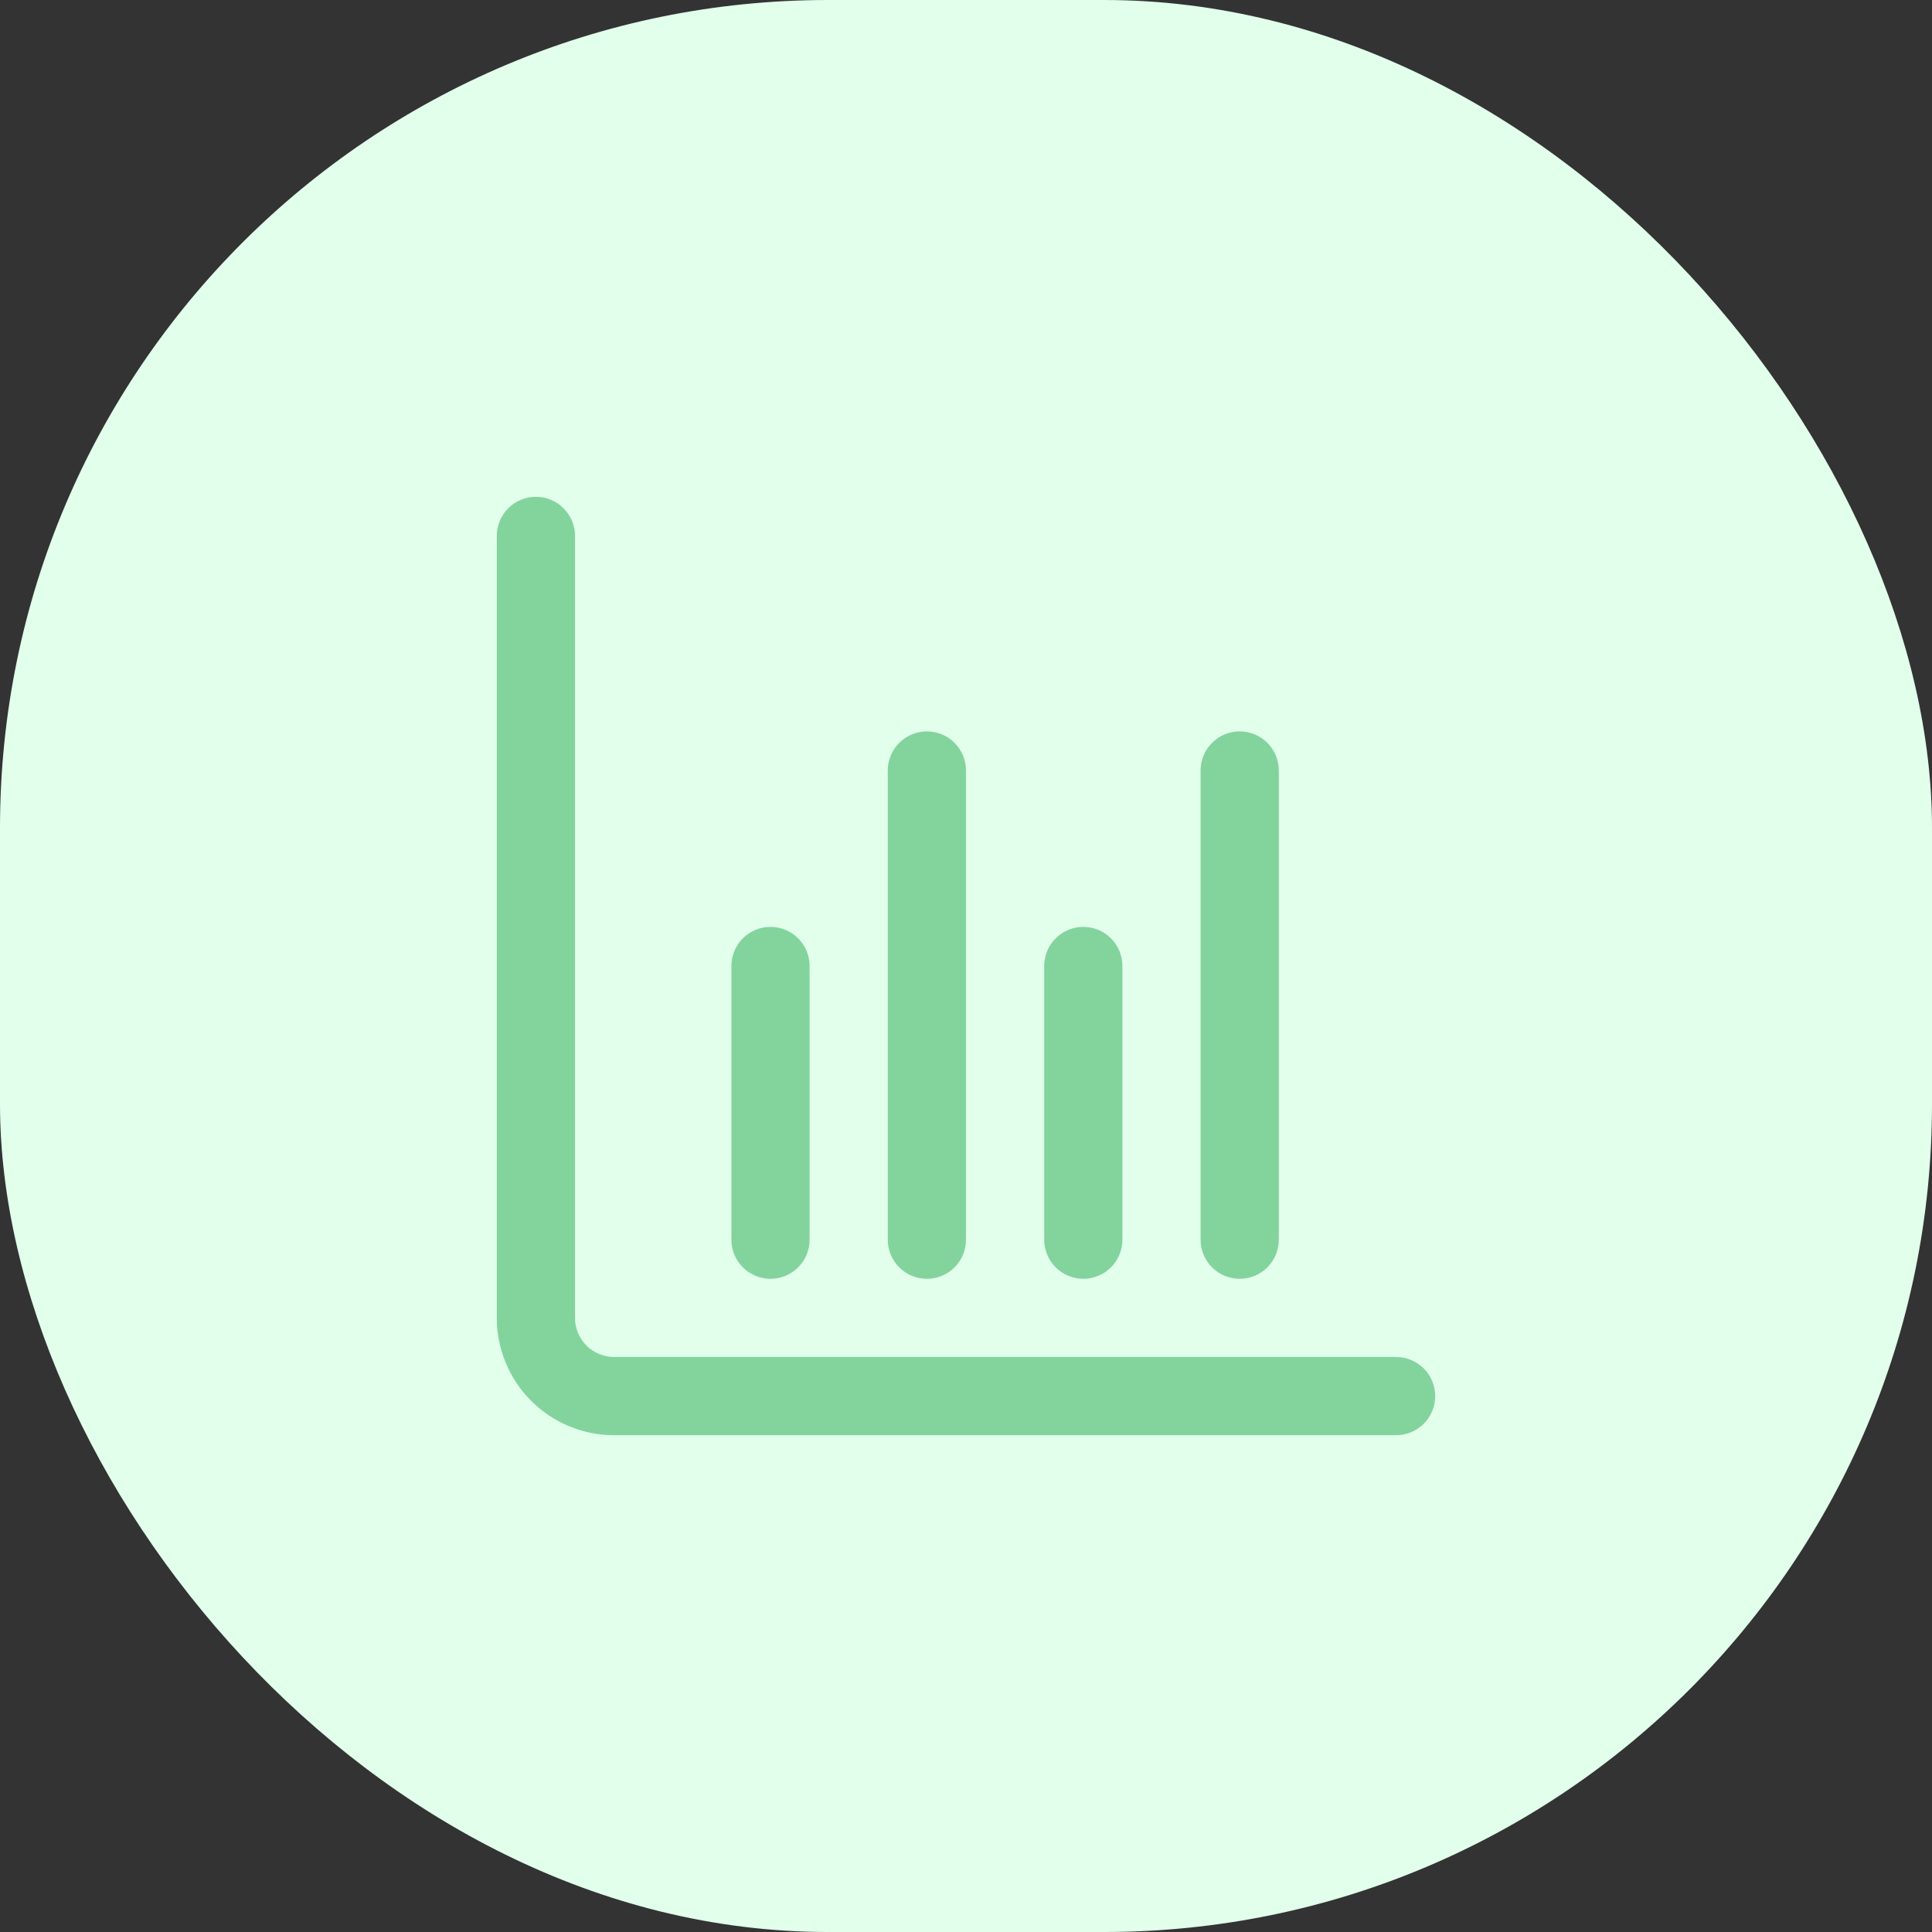 <svg width="70" height="70" viewBox="0 0 70 70" fill="none" xmlns="http://www.w3.org/2000/svg">
<rect x="0" y="0" width="70" height="70" fill="#333333" stroke="none"/>
<rect width="70" height="70" rx="30" fill="#E1FFEB"/>
<g clip-path="url(#clip0_1039_51755)">
<path d="M50.583 49.167H22.25C21.874 49.167 21.514 49.017 21.248 48.752C20.983 48.486 20.833 48.126 20.833 47.75V19.417C20.833 19.041 20.684 18.681 20.418 18.415C20.153 18.149 19.792 18 19.417 18C19.041 18 18.681 18.149 18.415 18.415C18.149 18.681 18 19.041 18 19.417V47.75C18 48.877 18.448 49.958 19.245 50.755C20.042 51.552 21.123 52 22.25 52H50.583C50.959 52 51.319 51.851 51.585 51.585C51.851 51.319 52 50.959 52 50.583C52 50.208 51.851 49.847 51.585 49.582C51.319 49.316 50.959 49.167 50.583 49.167Z" fill="#83D39D"/>
<path d="M39.251 46.333C39.626 46.333 39.987 46.184 40.252 45.918C40.518 45.653 40.667 45.292 40.667 44.917V35C40.667 34.624 40.518 34.264 40.252 33.998C39.987 33.733 39.626 33.583 39.251 33.583C38.875 33.583 38.515 33.733 38.249 33.998C37.983 34.264 37.834 34.624 37.834 35V44.917C37.834 45.292 37.983 45.653 38.249 45.918C38.515 46.184 38.875 46.333 39.251 46.333Z" fill="#83D39D"/>
<path d="M27.917 46.333C28.292 46.333 28.653 46.184 28.918 45.918C29.184 45.653 29.333 45.292 29.333 44.917V35C29.333 34.624 29.184 34.264 28.918 33.998C28.653 33.733 28.292 33.583 27.917 33.583C27.541 33.583 27.181 33.733 26.915 33.998C26.649 34.264 26.5 34.624 26.5 35V44.917C26.5 45.292 26.649 45.653 26.915 45.918C27.181 46.184 27.541 46.333 27.917 46.333Z" fill="#83D39D"/>
<path d="M44.917 46.333C45.292 46.333 45.653 46.184 45.918 45.918C46.184 45.653 46.333 45.292 46.333 44.917V27.917C46.333 27.541 46.184 27.181 45.918 26.915C45.653 26.649 45.292 26.5 44.917 26.5C44.541 26.5 44.181 26.649 43.915 26.915C43.649 27.181 43.5 27.541 43.5 27.917V44.917C43.5 45.292 43.649 45.653 43.915 45.918C44.181 46.184 44.541 46.333 44.917 46.333Z" fill="#83D39D"/>
<path d="M33.583 46.333C33.958 46.333 34.319 46.184 34.584 45.918C34.85 45.653 34.999 45.292 34.999 44.917V27.917C34.999 27.541 34.85 27.181 34.584 26.915C34.319 26.649 33.958 26.5 33.583 26.5C33.207 26.5 32.847 26.649 32.581 26.915C32.315 27.181 32.166 27.541 32.166 27.917V44.917C32.166 45.292 32.315 45.653 32.581 45.918C32.847 46.184 33.207 46.333 33.583 46.333Z" fill="#83D39D"/>
</g>
<defs>
<clipPath id="clip0_1039_51755">
<rect width="34" height="34" fill="white" transform="translate(18 18)"/>
</clipPath>
</defs>
</svg>
